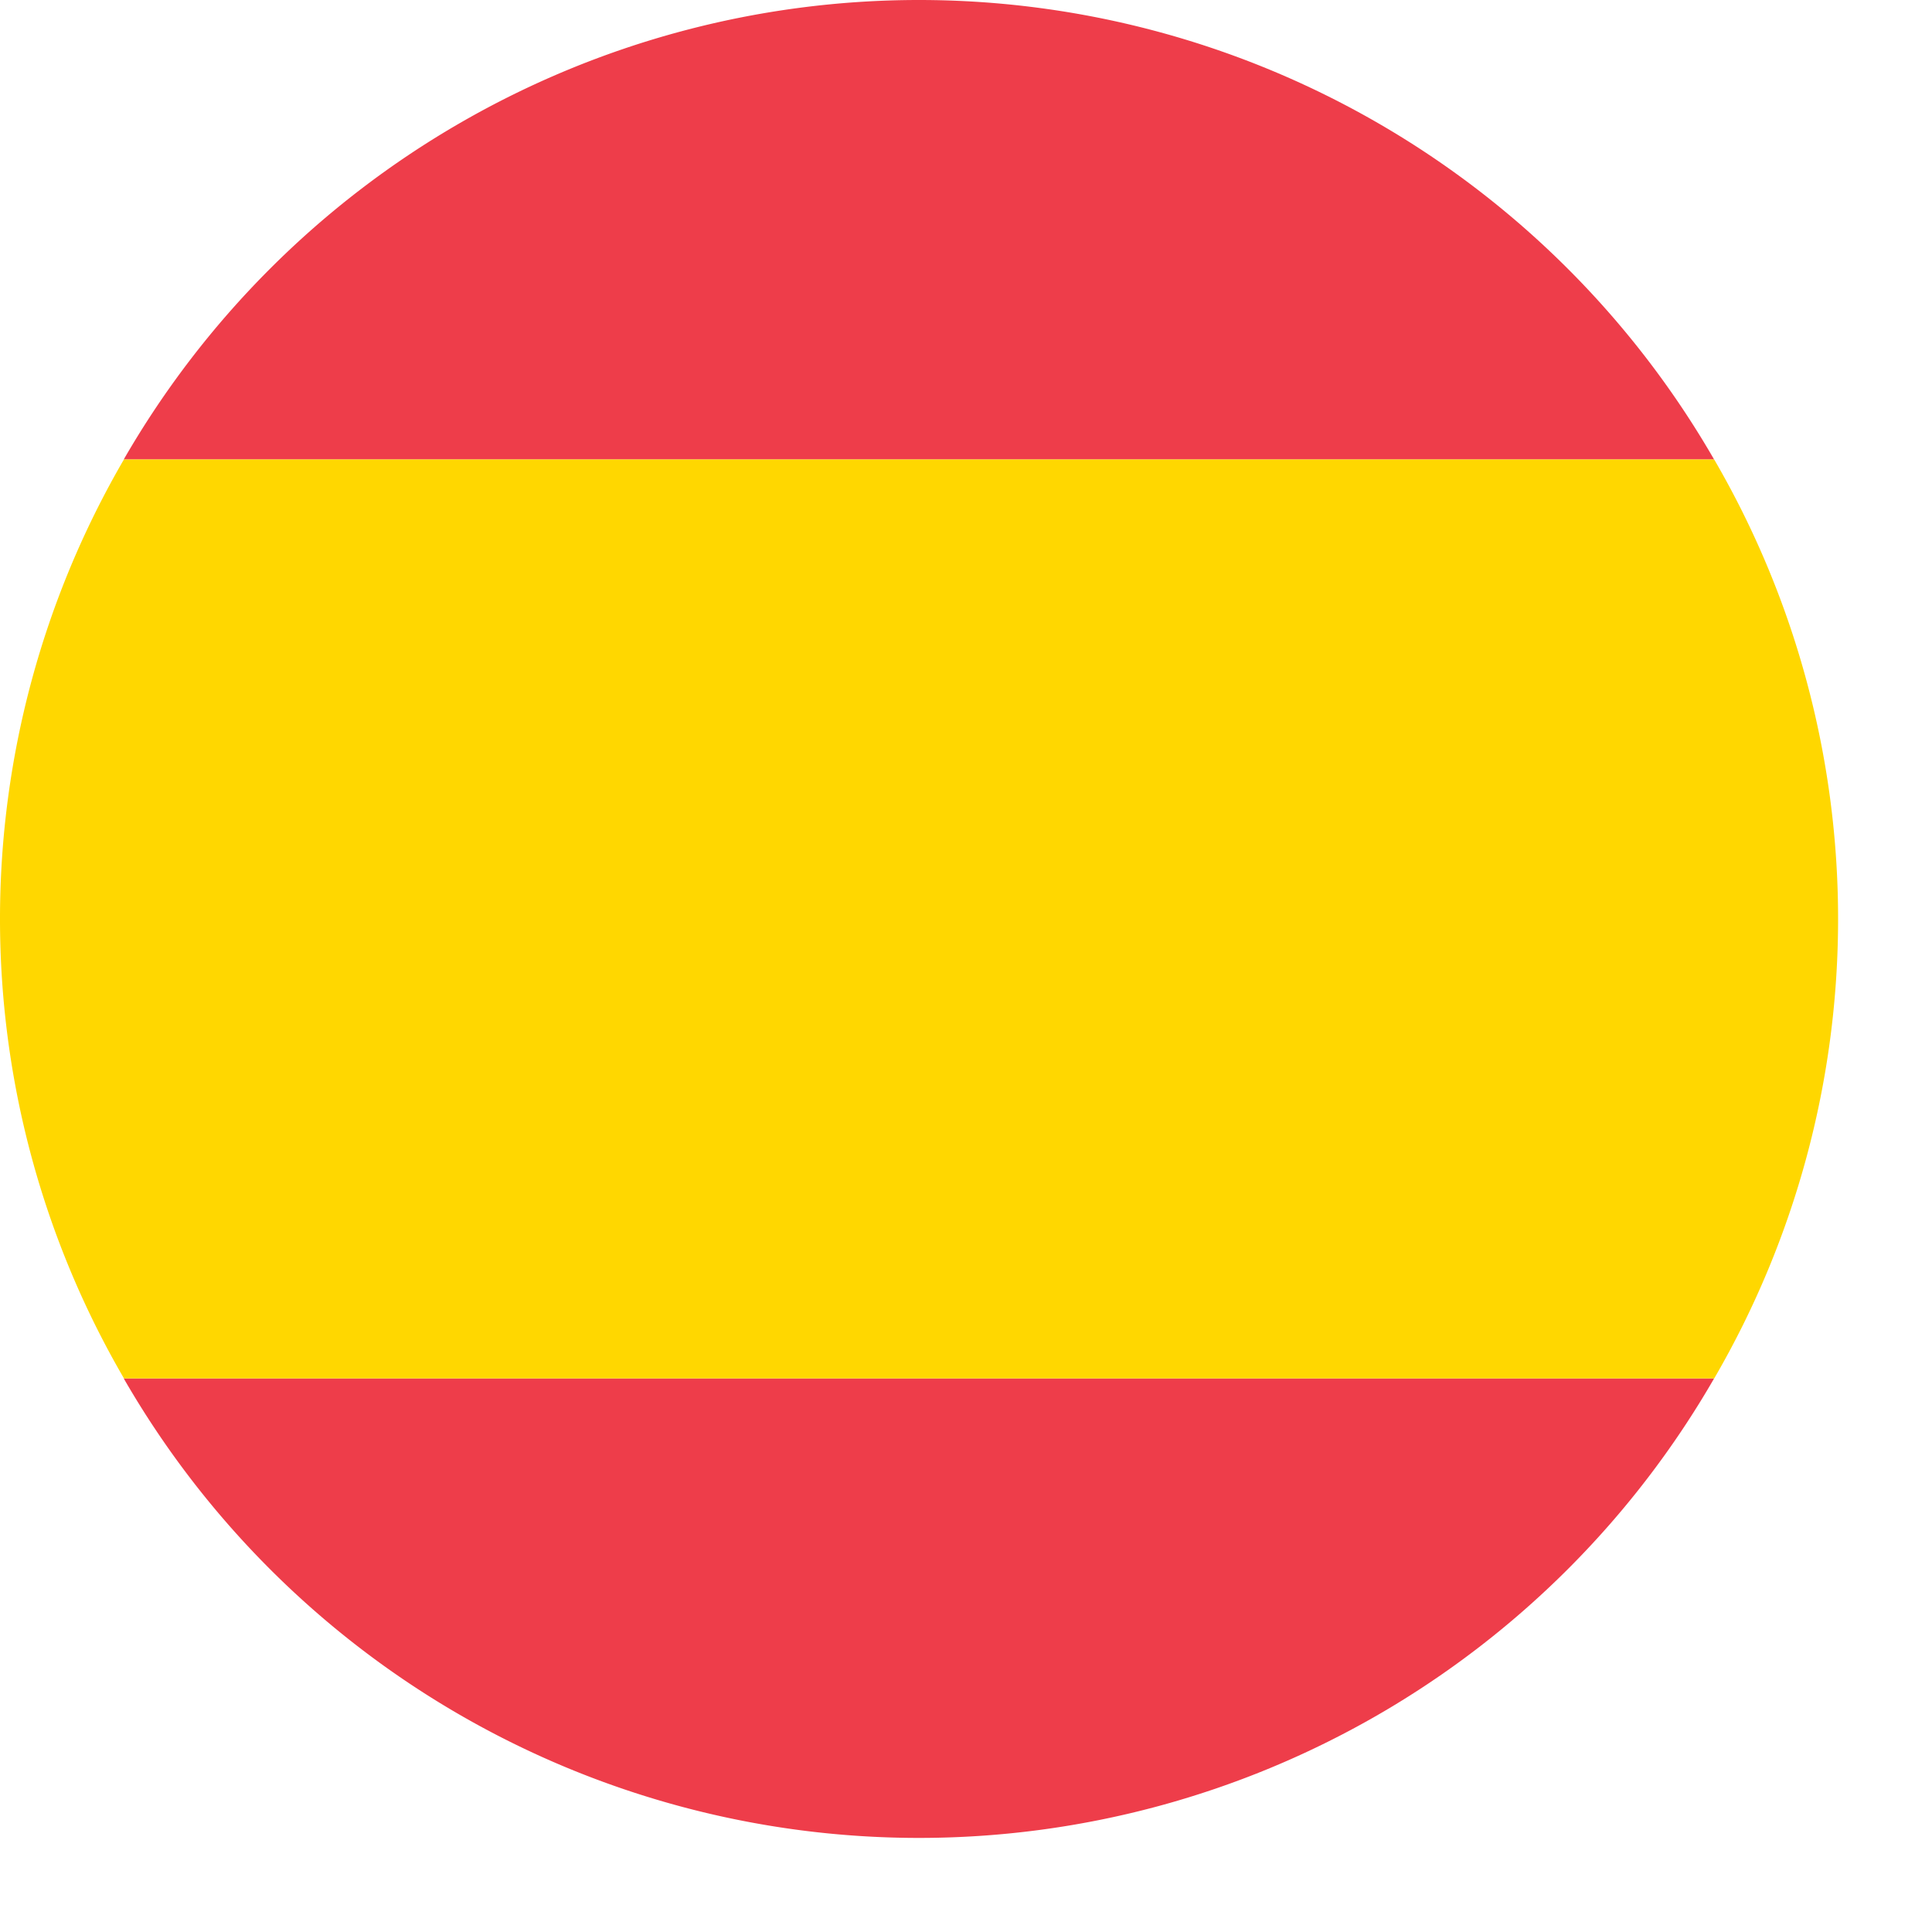 <svg xmlns="http://www.w3.org/2000/svg" width="19" height="19" viewBox="0 0 23 23"><defs><style>			.a-es-flag {				fill: #ee3d4a;			}			.b-es-flag {				fill: gold;			}		</style></defs><g transform="translate(-0.001 0)"><path class="a-es-flag" d="M-73.067,66.161H-92a10.929,10.929,0,0,1,9.466-5.47A10.928,10.928,0,0,1-73.067,66.161Zm-9.465,16.41a10.928,10.928,0,0,0,9.465-5.47H-92A10.928,10.928,0,0,0-82.532,82.571Z" transform="translate(93.474 -60.691)"></path><path class="b-es-flag" d="M-72.813,76.161a10.877,10.877,0,0,0-1.475-5.47H-93.22a10.877,10.877,0,0,0-1.475,5.47,10.872,10.872,0,0,0,1.476,5.47h18.931A10.877,10.877,0,0,0-72.813,76.161Z" transform="translate(94.696 -65.221)"></path></g></svg>